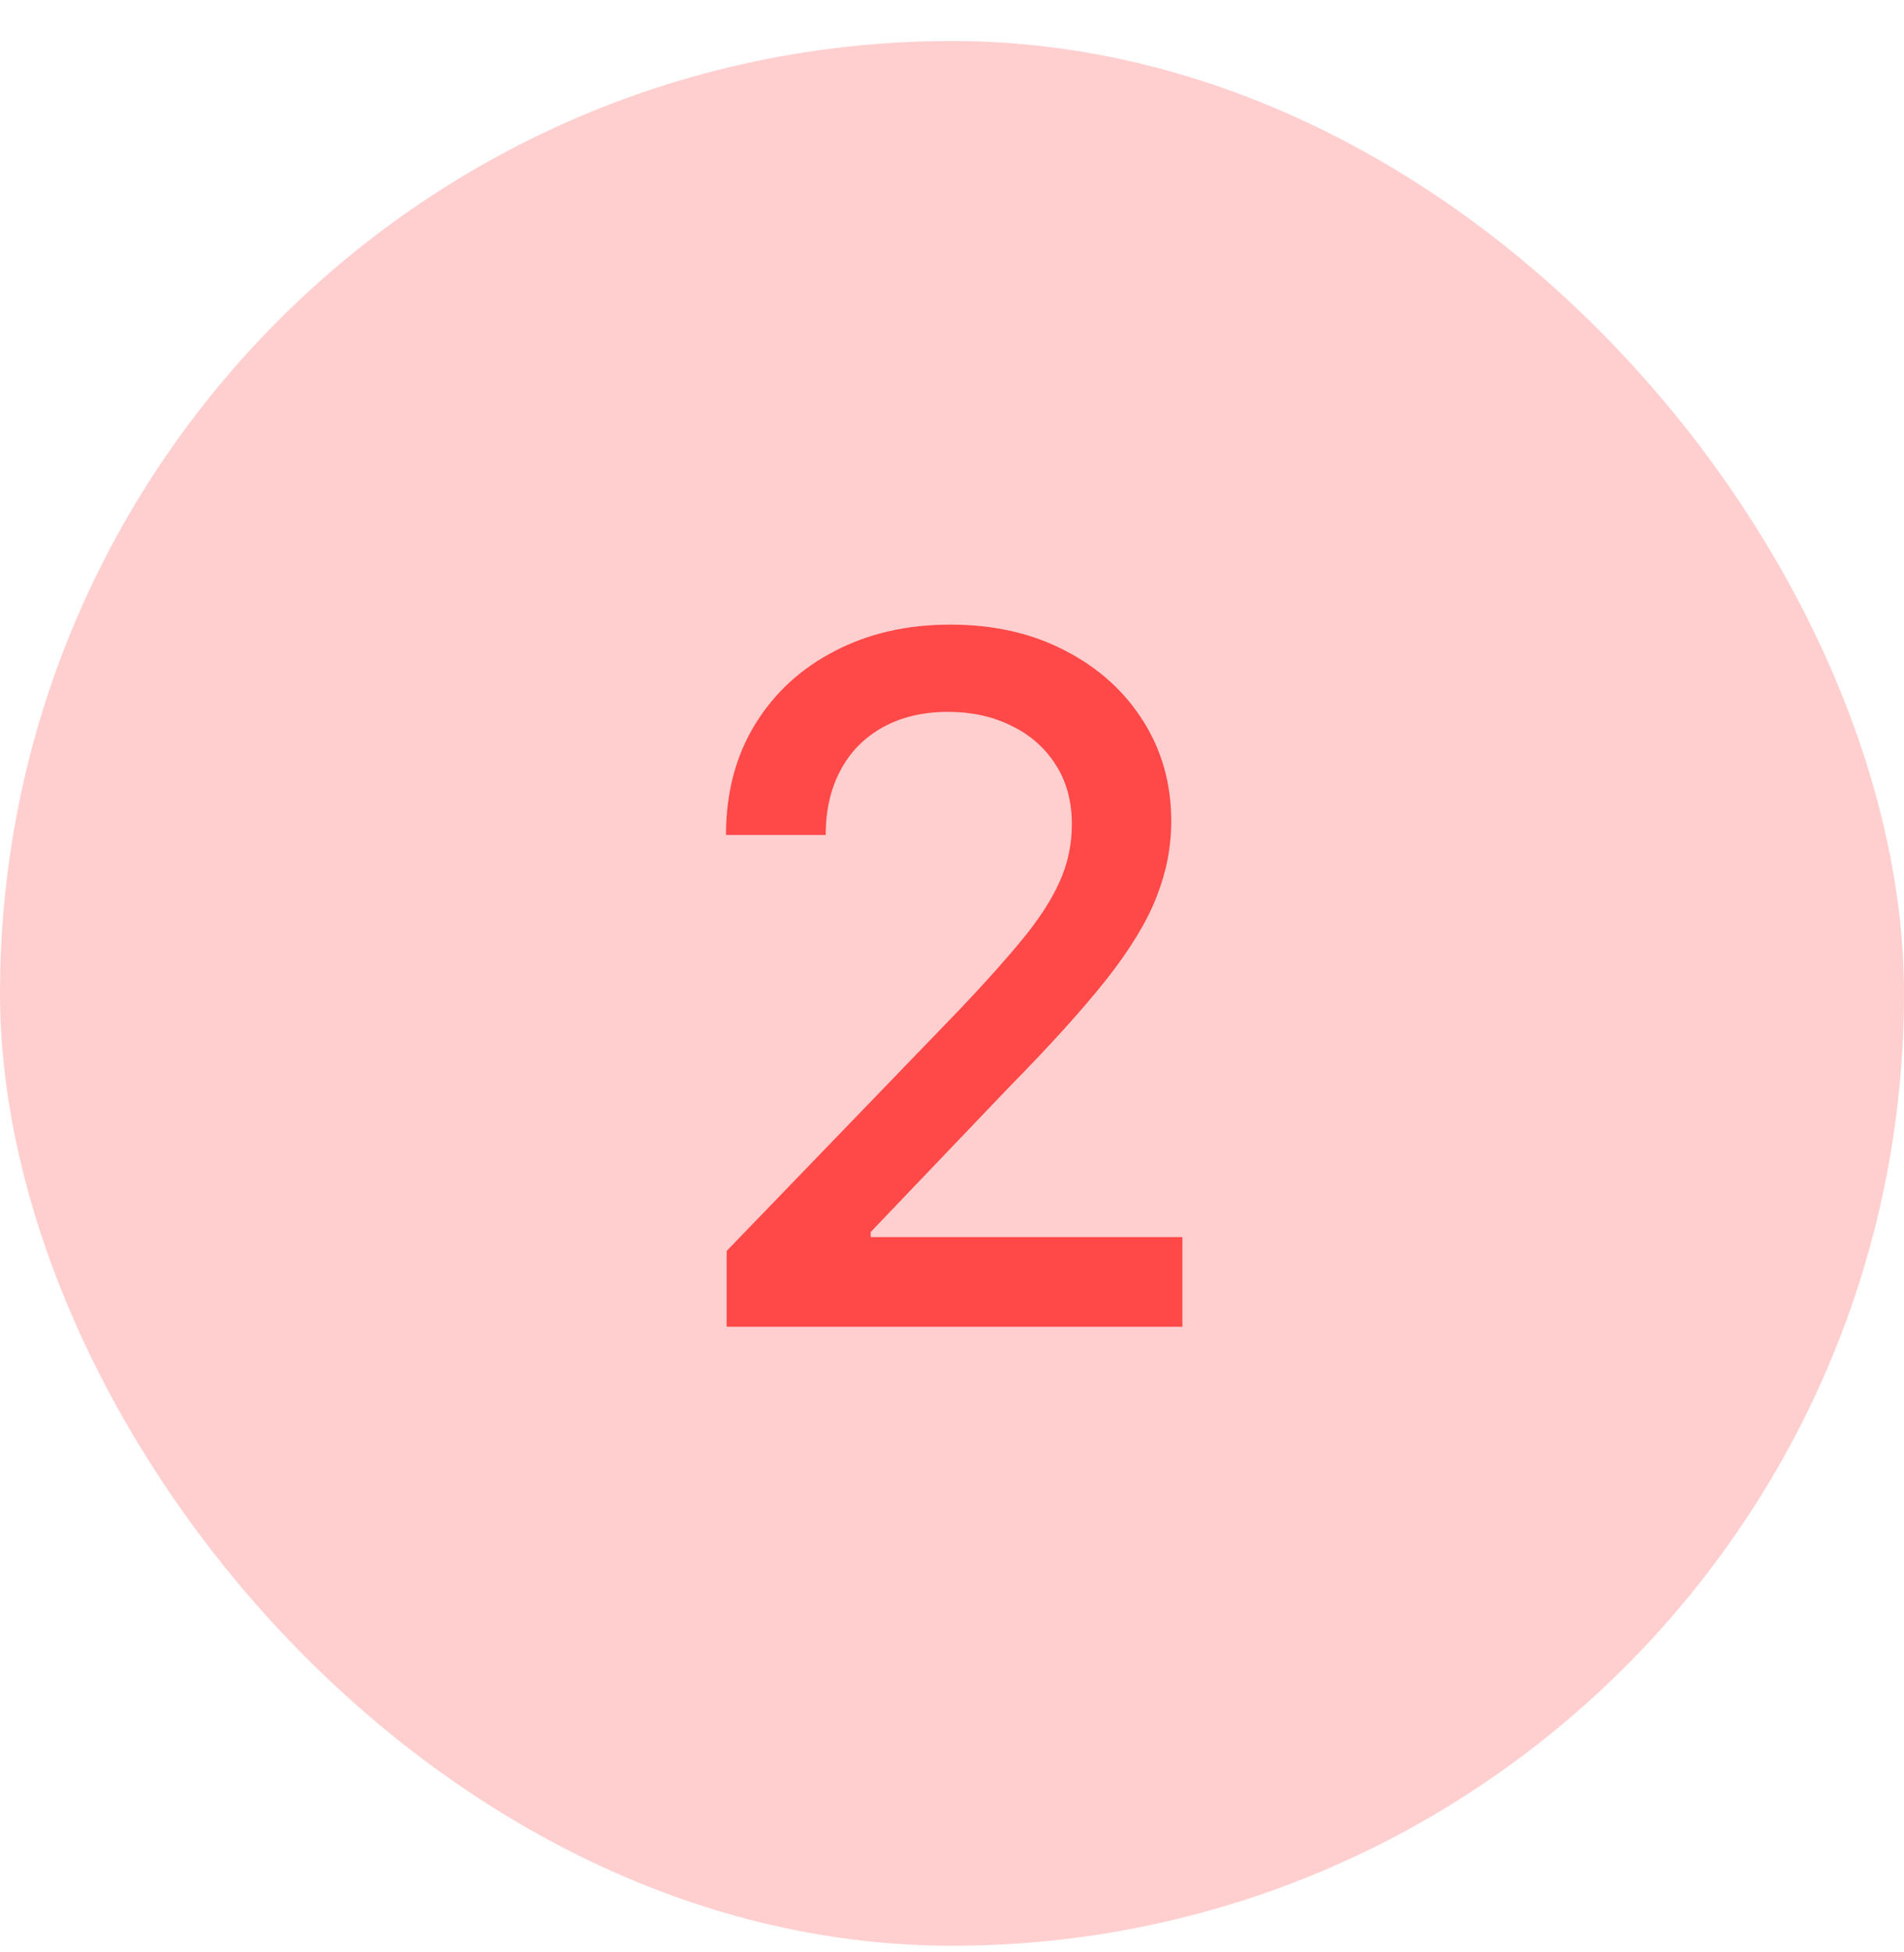 <svg width="40" height="41" viewBox="0 0 40 41" fill="none" xmlns="http://www.w3.org/2000/svg">
<rect y="0.861" width="40" height="40" rx="20" fill="#FFCFCF"/>
<path d="M15.266 27.861V26.27L20.188 21.171C20.714 20.616 21.147 20.131 21.488 19.715C21.834 19.293 22.092 18.893 22.262 18.514C22.433 18.136 22.518 17.733 22.518 17.307C22.518 16.824 22.404 16.407 22.177 16.057C21.95 15.702 21.639 15.43 21.246 15.24C20.854 15.046 20.411 14.949 19.918 14.949C19.398 14.949 18.943 15.055 18.555 15.268C18.166 15.482 17.868 15.782 17.66 16.171C17.451 16.559 17.347 17.013 17.347 17.534H15.252C15.252 16.649 15.456 15.875 15.863 15.212C16.27 14.549 16.829 14.035 17.539 13.671C18.249 13.301 19.057 13.117 19.961 13.117C20.875 13.117 21.68 13.299 22.376 13.663C23.076 14.023 23.623 14.516 24.016 15.141C24.409 15.761 24.606 16.462 24.606 17.243C24.606 17.783 24.504 18.311 24.3 18.827C24.102 19.343 23.754 19.918 23.256 20.553C22.759 21.182 22.068 21.947 21.183 22.847L18.292 25.872V25.979H24.84V27.861H15.266Z" fill="#FF4848"/>
</svg>
